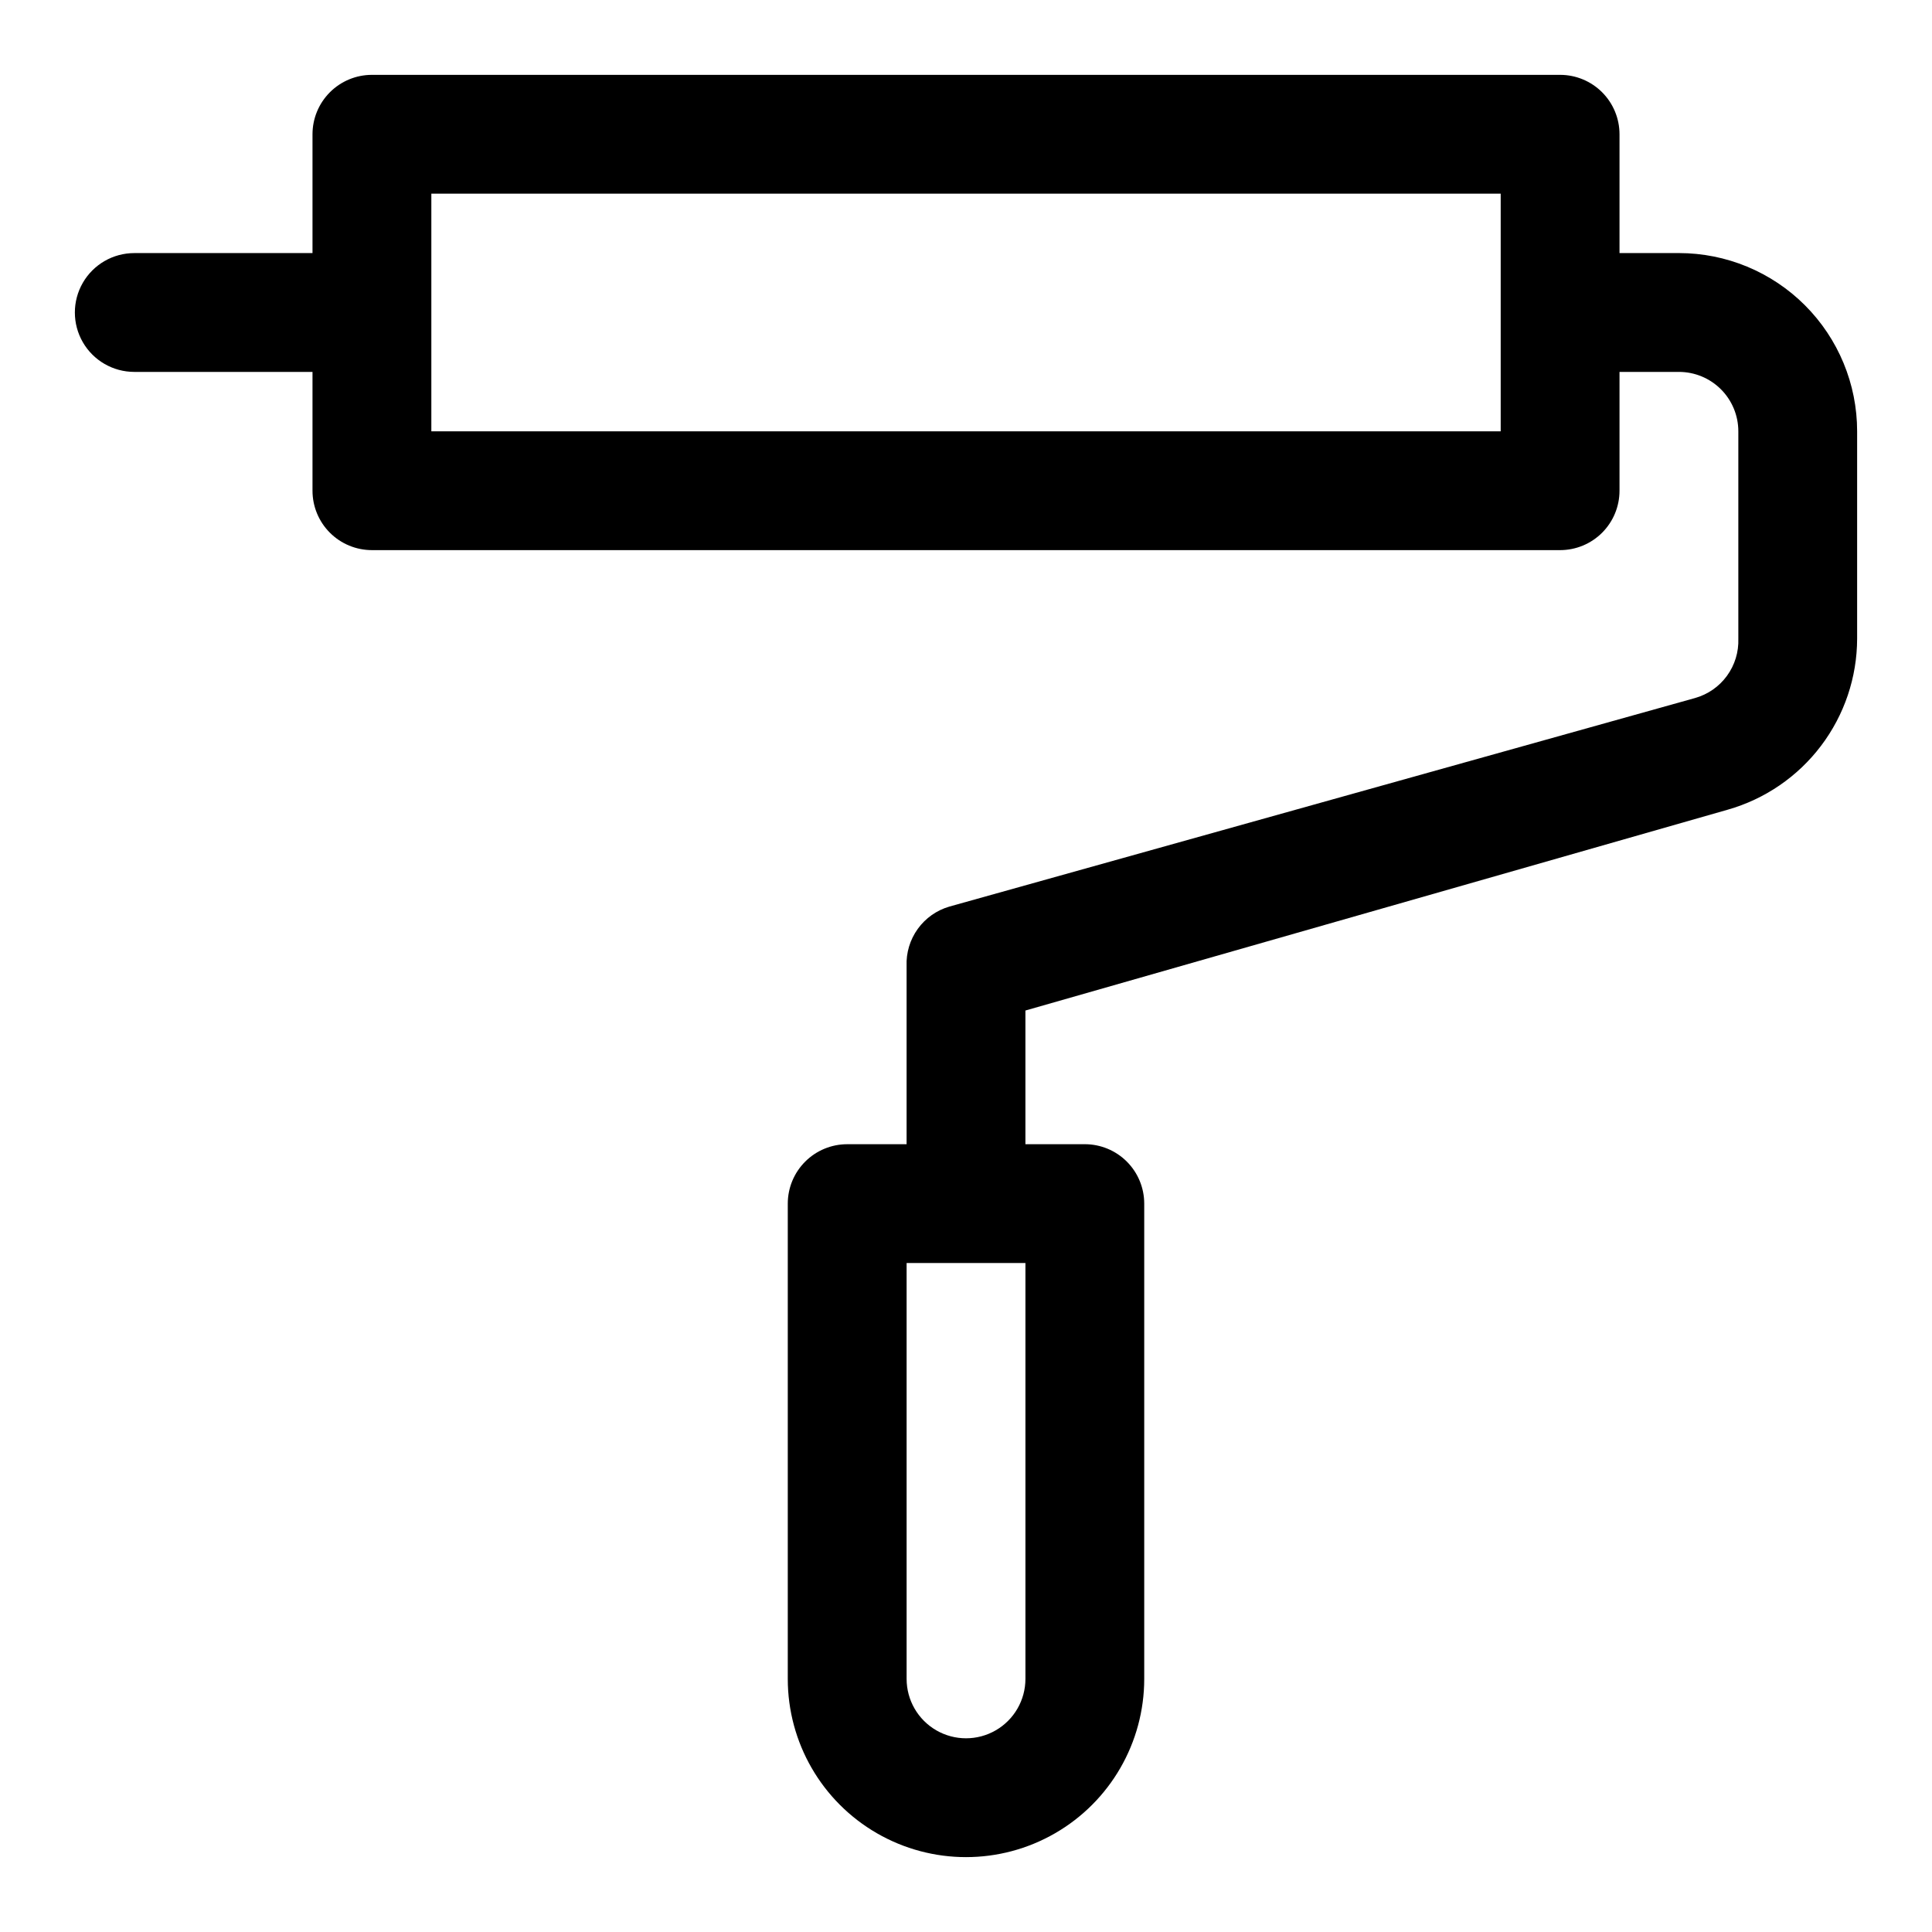 <?xml version="1.0" encoding="UTF-8"?>
<!-- Uploaded to: ICON Repo, www.iconrepo.com, Generator: ICON Repo Mixer Tools -->
<svg fill="#000000" width="800px" height="800px" version="1.1" viewBox="144 144 512 512" xmlns="http://www.w3.org/2000/svg">
 <path d="m588.93 211.07h-15.742v-31.488c0-4.176-1.66-8.18-4.613-11.133-2.953-2.953-6.957-4.613-11.133-4.613h-314.88c-4.176 0-8.18 1.66-11.133 4.613s-4.613 6.957-4.613 11.133v31.488h-47.23c-5.625 0-10.824 3-13.637 7.871s-2.812 10.875 0 15.746 8.012 7.871 13.637 7.871h47.23v31.488c0 4.176 1.66 8.18 4.613 11.133 2.953 2.953 6.957 4.609 11.133 4.609h314.88c4.176 0 8.18-1.656 11.133-4.609 2.953-2.953 4.613-6.957 4.613-11.133v-31.488h15.742c4.176 0 8.18 1.656 11.133 4.609s4.613 6.957 4.613 11.133v54.949c0.129 3.531-0.934 7.008-3.019 9.863-2.082 2.856-5.07 4.926-8.473 5.879l-197.59 55.262c-3.375 0.98-6.328 3.066-8.379 5.918-2.055 2.856-3.098 6.312-2.957 9.828v47.23h-15.742c-4.176 0-8.18 1.66-11.133 4.613-2.953 2.949-4.613 6.957-4.613 11.133v125.95-0.004c0 16.875 9.004 32.469 23.617 40.906 14.613 8.438 32.617 8.438 47.23 0s23.617-24.031 23.617-40.906v-125.95c0-4.176-1.66-8.184-4.609-11.133-2.953-2.953-6.957-4.613-11.133-4.613h-15.746v-35.426l186.09-53.215c9.871-2.801 18.559-8.746 24.75-16.926 6.195-8.18 9.555-18.156 9.574-28.414v-54.949c0-12.527-4.977-24.539-13.836-33.398-8.855-8.855-20.871-13.832-33.398-13.832zm-47.23 47.23h-283.39v-62.977h283.39zm-125.95 330.62c0 5.625-3 10.824-7.871 13.637s-10.875 2.812-15.746 0-7.871-8.012-7.871-13.637v-110.21h31.488z"/>
</svg>